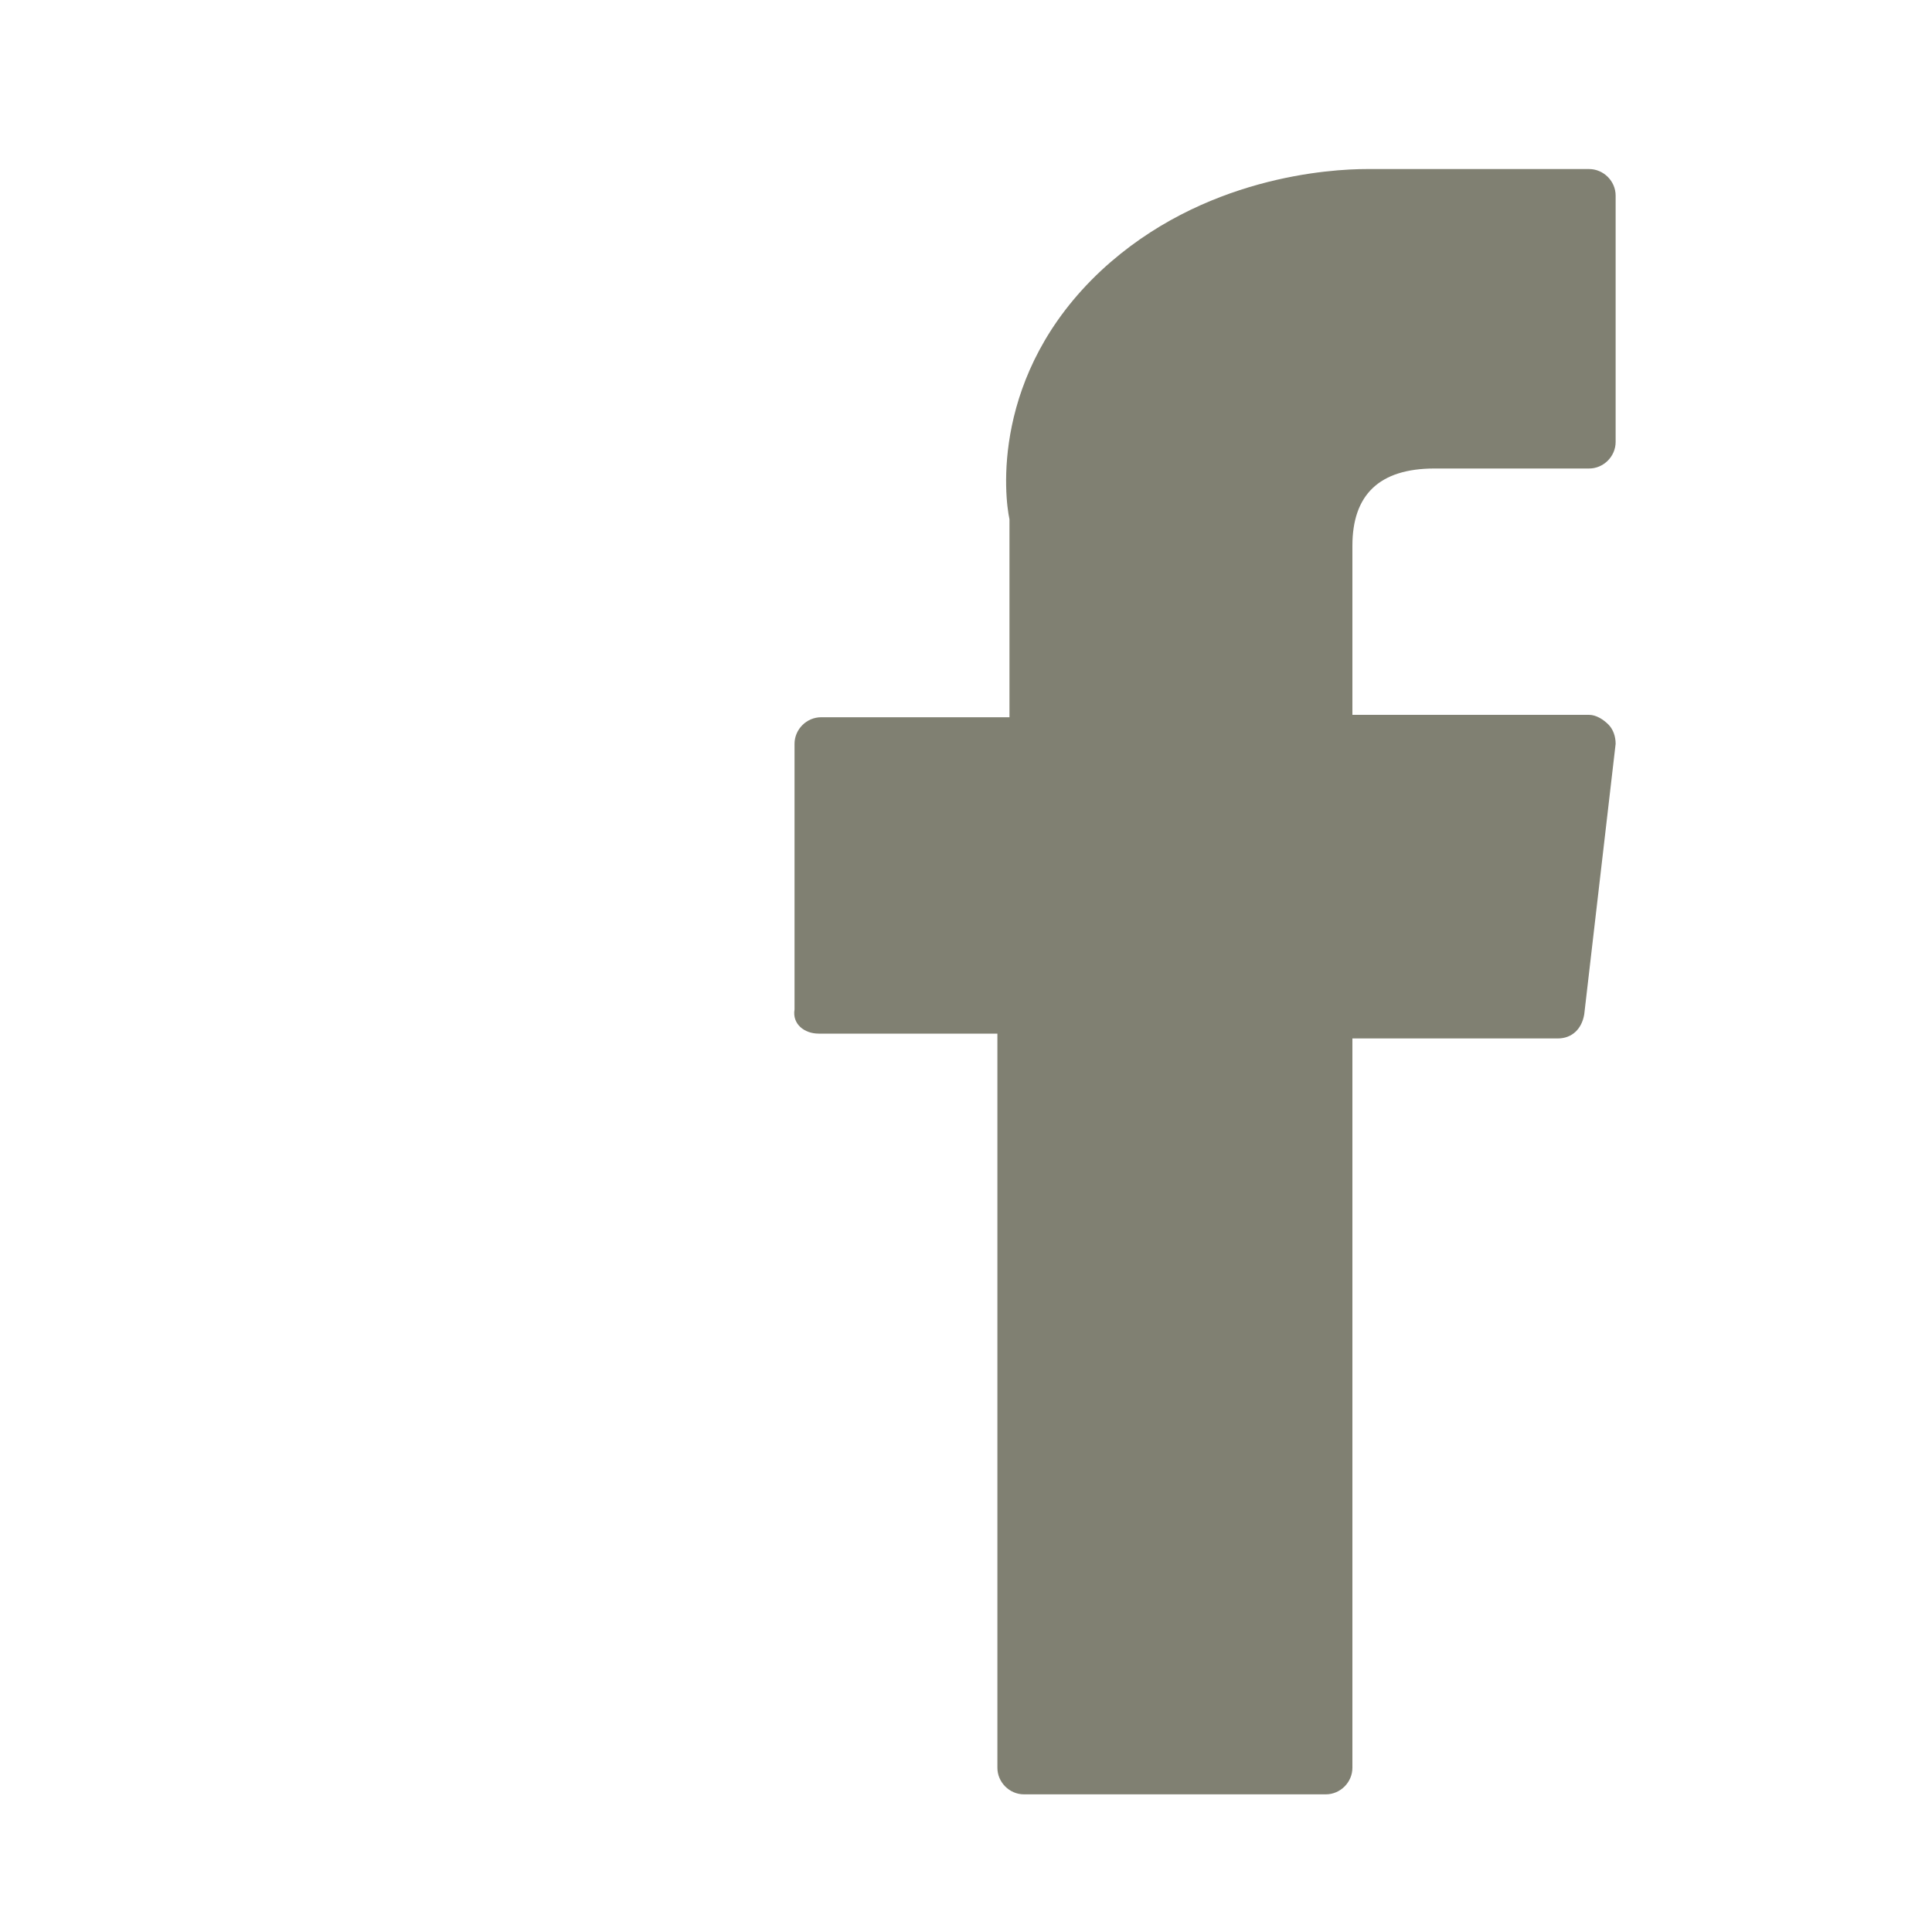 <svg xmlns="http://www.w3.org/2000/svg" width="80" height="80"><path d="M33.9 42.8h7.4v30.4c0 .6.5 1.1 1.1 1.1h12.5c.6 0 1.1-.5 1.1-1.1V43h8.5c.6 0 1-.4 1.1-1l1.3-11.2c0-.3-.1-.6-.3-.8-.2-.2-.5-.4-.8-.4H56v-7c0-2.1 1.1-3.2 3.4-3.2h6.4c.6 0 1.1-.5 1.1-1.1V8.1c0-.6-.5-1.1-1.1-1.1H56.6c-1.5 0-6.8.3-11 4.2-4.6 4.3-4 9.4-3.8 10.3v8.2H34c-.6 0-1.1.5-1.1 1.1v11c-.1.6.4 1 1 1z" fill="#808072"/><path fill="none" d="M0 0h80v80H0z"/></svg>